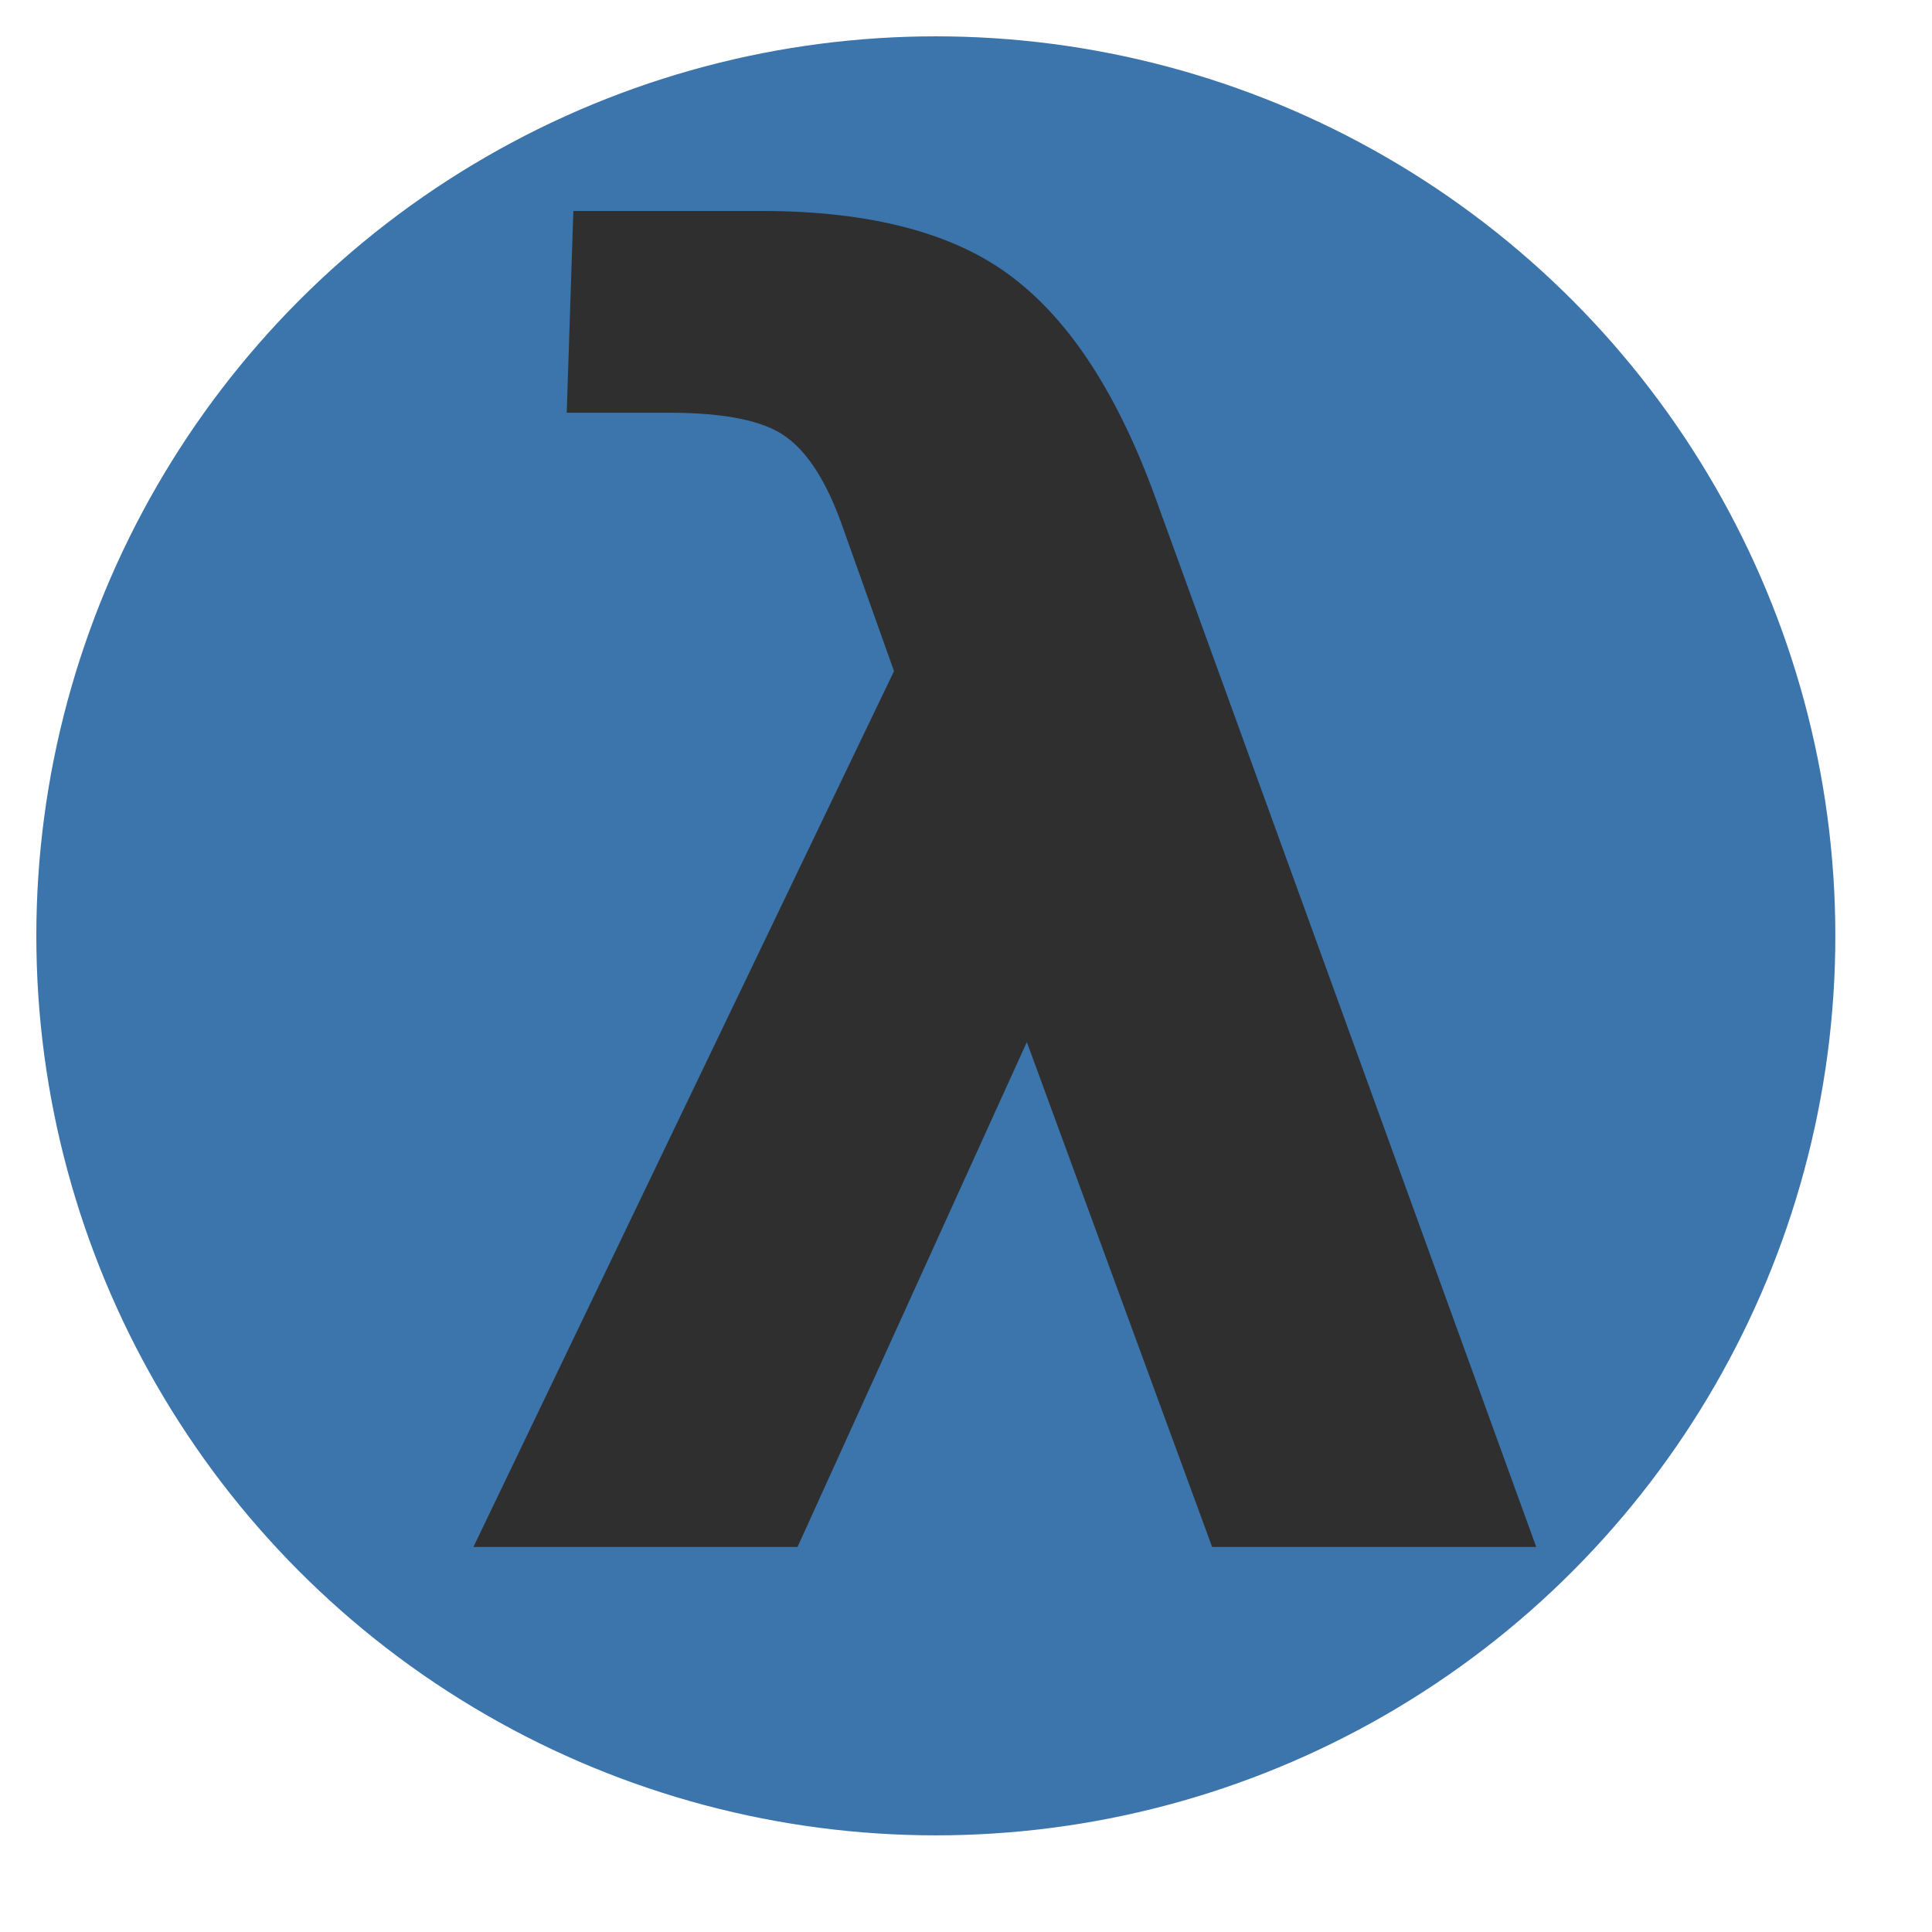 <?xml version="1.0" encoding="UTF-8" standalone="no"?>
<svg
   xmlns:dc="http://purl.org/dc/elements/1.1/"
   xmlns:cc="http://creativecommons.org/ns#"
   xmlns:rdf="http://www.w3.org/1999/02/22-rdf-syntax-ns#"
   xmlns:svg="http://www.w3.org/2000/svg"
   xmlns="http://www.w3.org/2000/svg"
   width="30.201mm"
   height="30.201mm"
   viewBox="0 0 30.201 30.201"
   version="1.1"
   id="svg8">
  <defs
     id="defs2" />
  <g
     id="layer1"
     transform="translate(-90.604,-87.193)">
    <circle
       style="opacity:0.97;fill:#3770aa;fill-opacity:1;stroke-width:0.246"
       id="path1366"
       cx="105.233"
       cy="101.822"
       r="14.061" />
    <g
       aria-label="λ"
       transform="matrix(1.027,0,-0.032,0.974,-0.529,0.529)"
       id="text1370"
       style="font-style:normal;font-variant:normal;font-weight:bold;font-stretch:normal;font-size:28.222px;line-height:1.25;font-family:Montserrat;-inkscape-font-specification:'Montserrat, Bold';font-variant-ligatures:normal;font-variant-caps:normal;font-variant-numeric:normal;font-variant-east-asian:normal;letter-spacing:0px;word-spacing:0px;opacity:1;fill:#2f2f2f;fill-opacity:1;stroke:none;stroke-width:0.326">
      <path
         d="m 105.453,99.749 -0.854,-2.315 q -0.386,-1.061 -0.909,-1.447 -0.51,-0.386 -1.805,-0.386 h -1.543 v -3.238 h 2.853 q 2.508,0 3.859,1.061 1.364,1.061 2.301,3.569 l 6.311,16.812 h -4.933 l -3.073,-8.103 -3.238,8.103 h -4.933 z"
         style="font-style:normal;font-variant:normal;font-weight:bold;font-stretch:normal;font-size:28.222px;font-family:Montserrat;-inkscape-font-specification:'Montserrat, Bold';font-variant-ligatures:normal;font-variant-caps:normal;font-variant-numeric:normal;font-variant-east-asian:normal;fill:#2f2f2f;fill-opacity:1;stroke-width:0.326"
         id="path2118" />
    </g>
  </g>
</svg>
